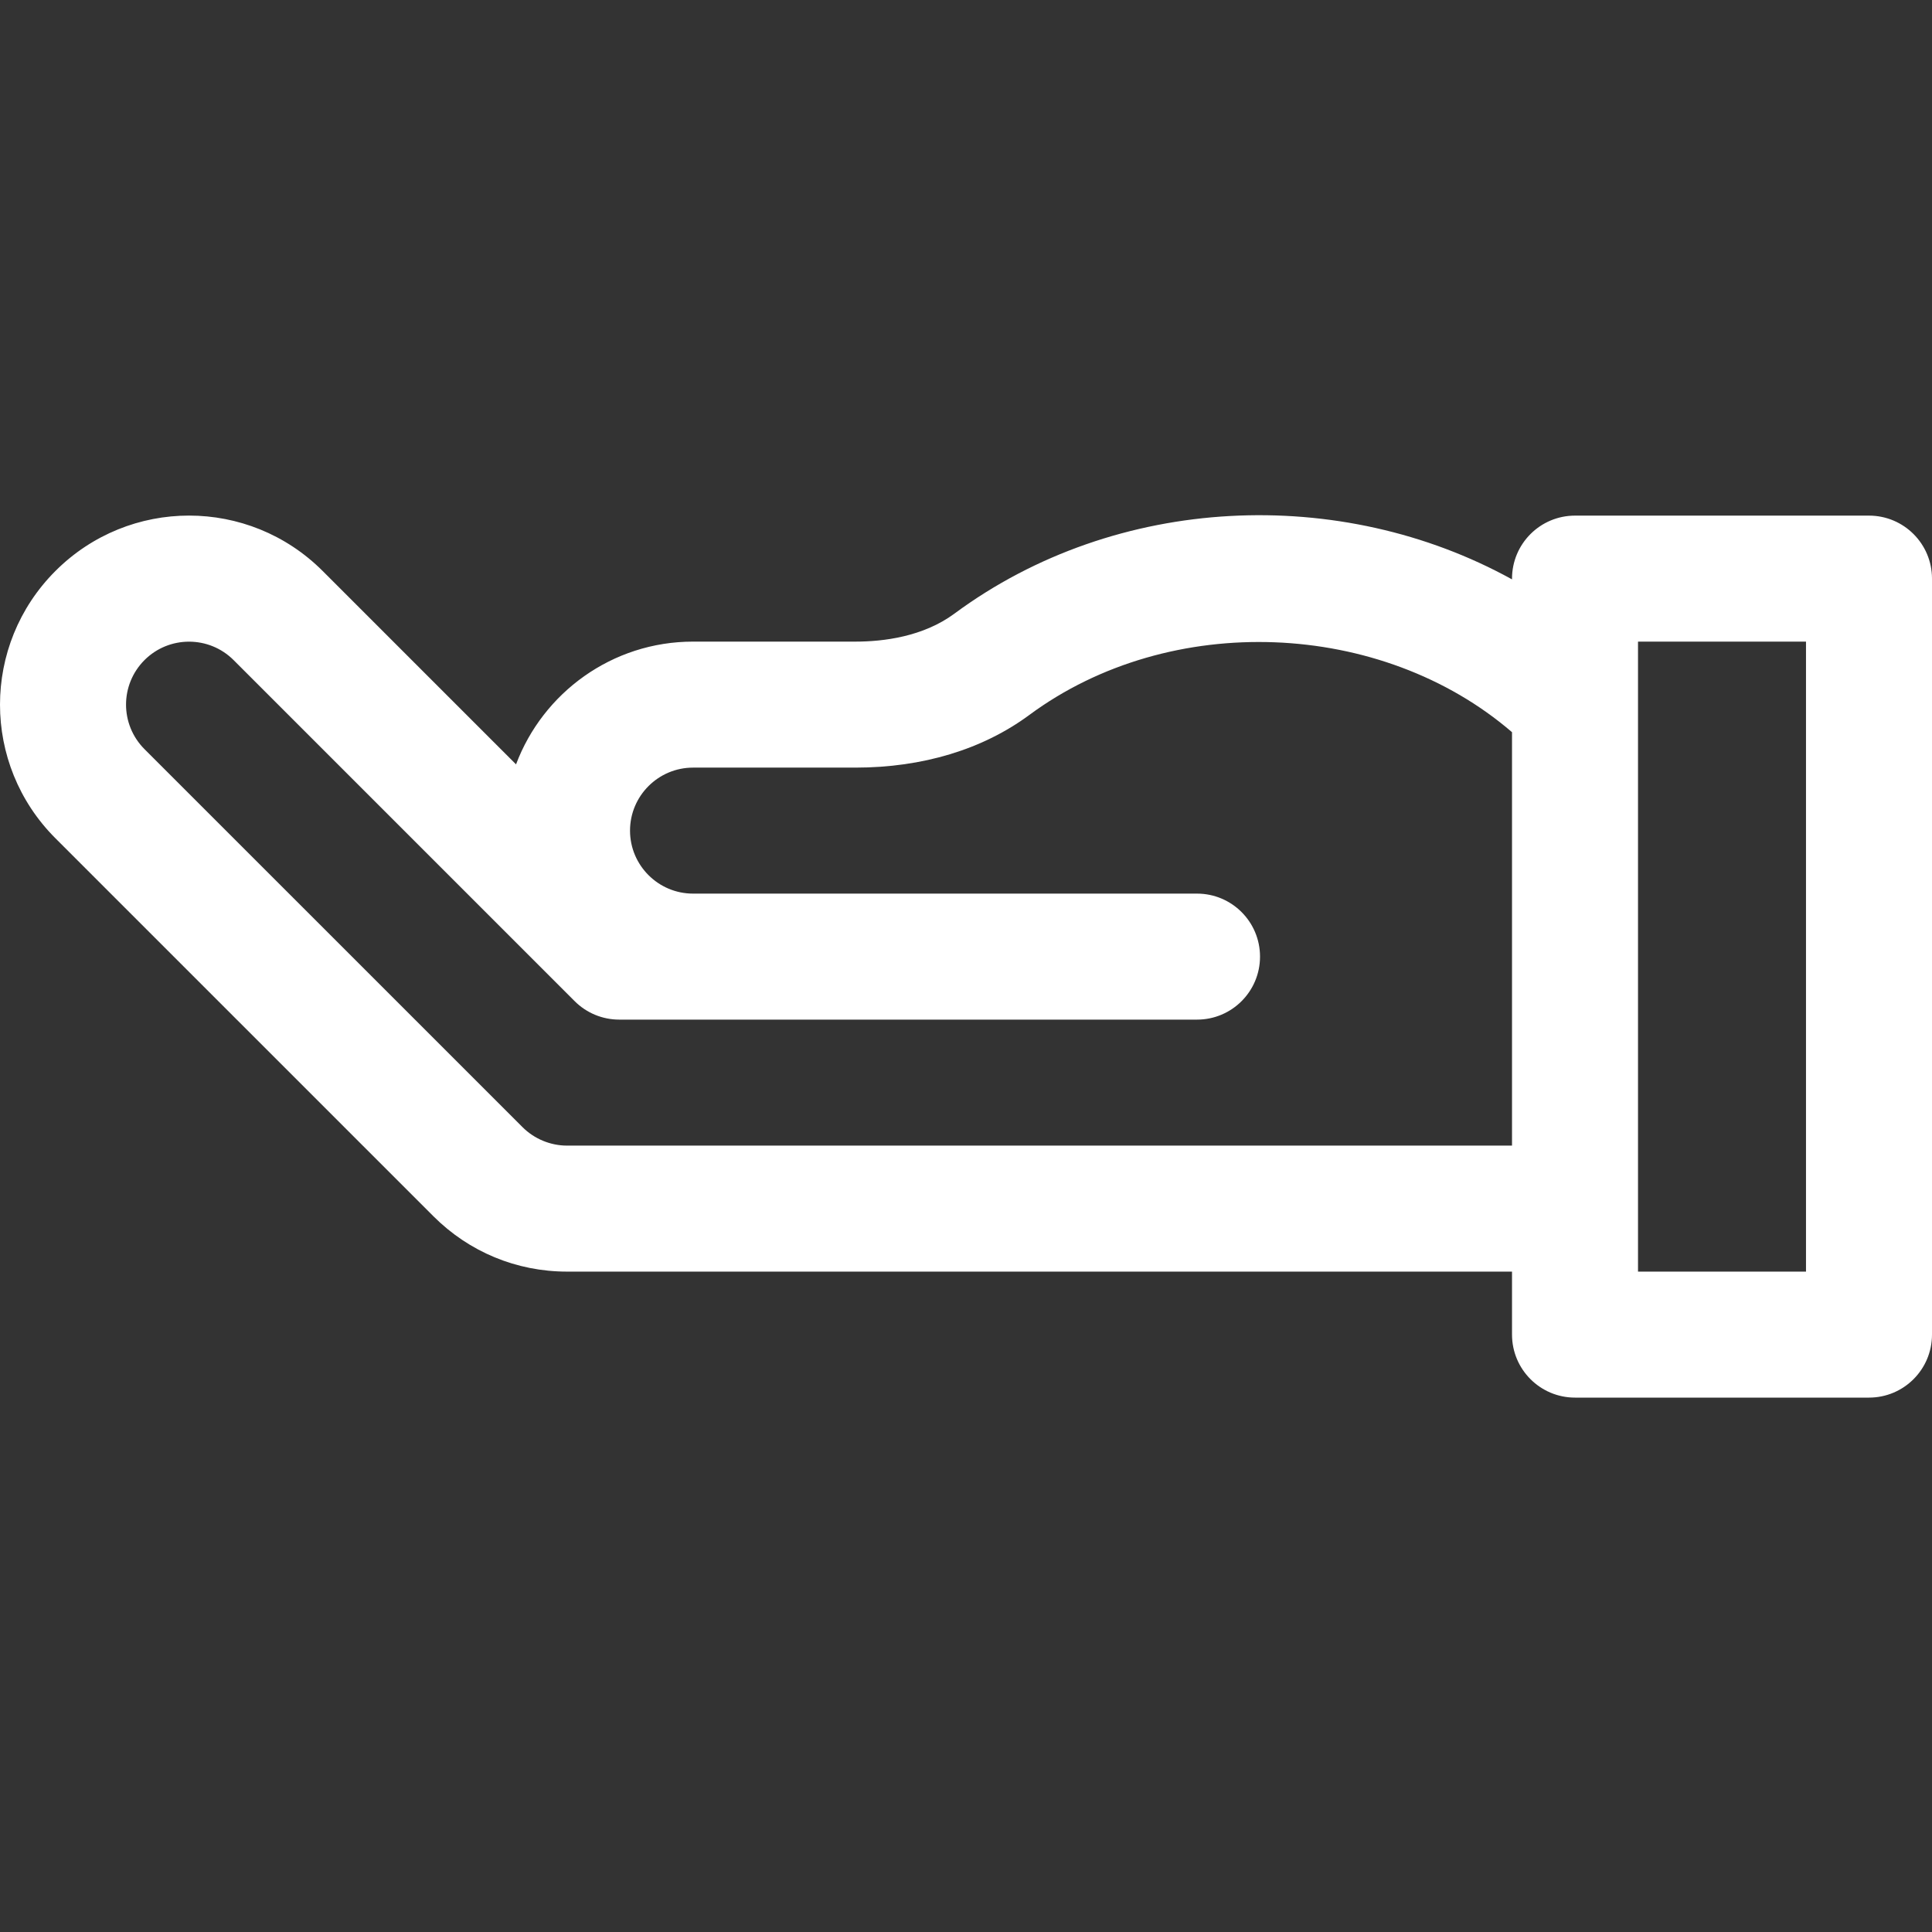 <svg width="60" height="60" viewBox="0 0 60 60" fill="none" xmlns="http://www.w3.org/2000/svg">
<rect x="0" y="0" width="60" height="60" fill="#333333" stroke="none"/>
<path d="M58.044 16.013H48.913C47.833 16.013 46.957 16.889 46.957 17.97V17.993C41.639 15.056 34.685 15.328 29.64 19.057C28.669 19.775 27.432 19.926 26.566 19.926H21.523C19.01 19.926 16.862 21.514 16.026 23.738L10.021 17.733C7.727 15.438 4.015 15.438 1.721 17.733C-0.573 20.027 -0.574 23.738 1.721 26.033L13.46 37.772C14.569 38.88 16.042 39.491 17.61 39.491H46.957V41.447C46.957 42.528 47.833 43.404 48.913 43.404H58.044C59.124 43.404 60 42.528 60 41.447V17.97C60 16.889 59.124 16.013 58.044 16.013ZM46.957 35.578H17.61V35.578C17.095 35.578 16.591 35.369 16.227 35.004L4.488 23.266C3.723 22.5 3.723 21.265 4.488 20.499C5.251 19.737 6.491 19.737 7.254 20.499L17.847 31.092C18.213 31.459 18.711 31.665 19.23 31.665C21.138 31.665 35.385 31.665 37.175 31.665C38.255 31.665 39.131 30.789 39.131 29.709C39.131 28.628 38.255 27.752 37.175 27.752C36.97 27.752 21.731 27.752 21.523 27.752C20.444 27.752 19.566 26.874 19.566 25.796C19.566 24.717 20.444 23.839 21.523 23.839H26.566C28.651 23.839 30.519 23.274 31.966 22.204C36.352 18.962 42.904 19.249 46.957 22.739V35.578H46.957ZM56.087 39.491H50.87C50.87 38.712 50.87 20.836 50.87 19.926H56.087V39.491Z" fill="white"/>
</svg>

